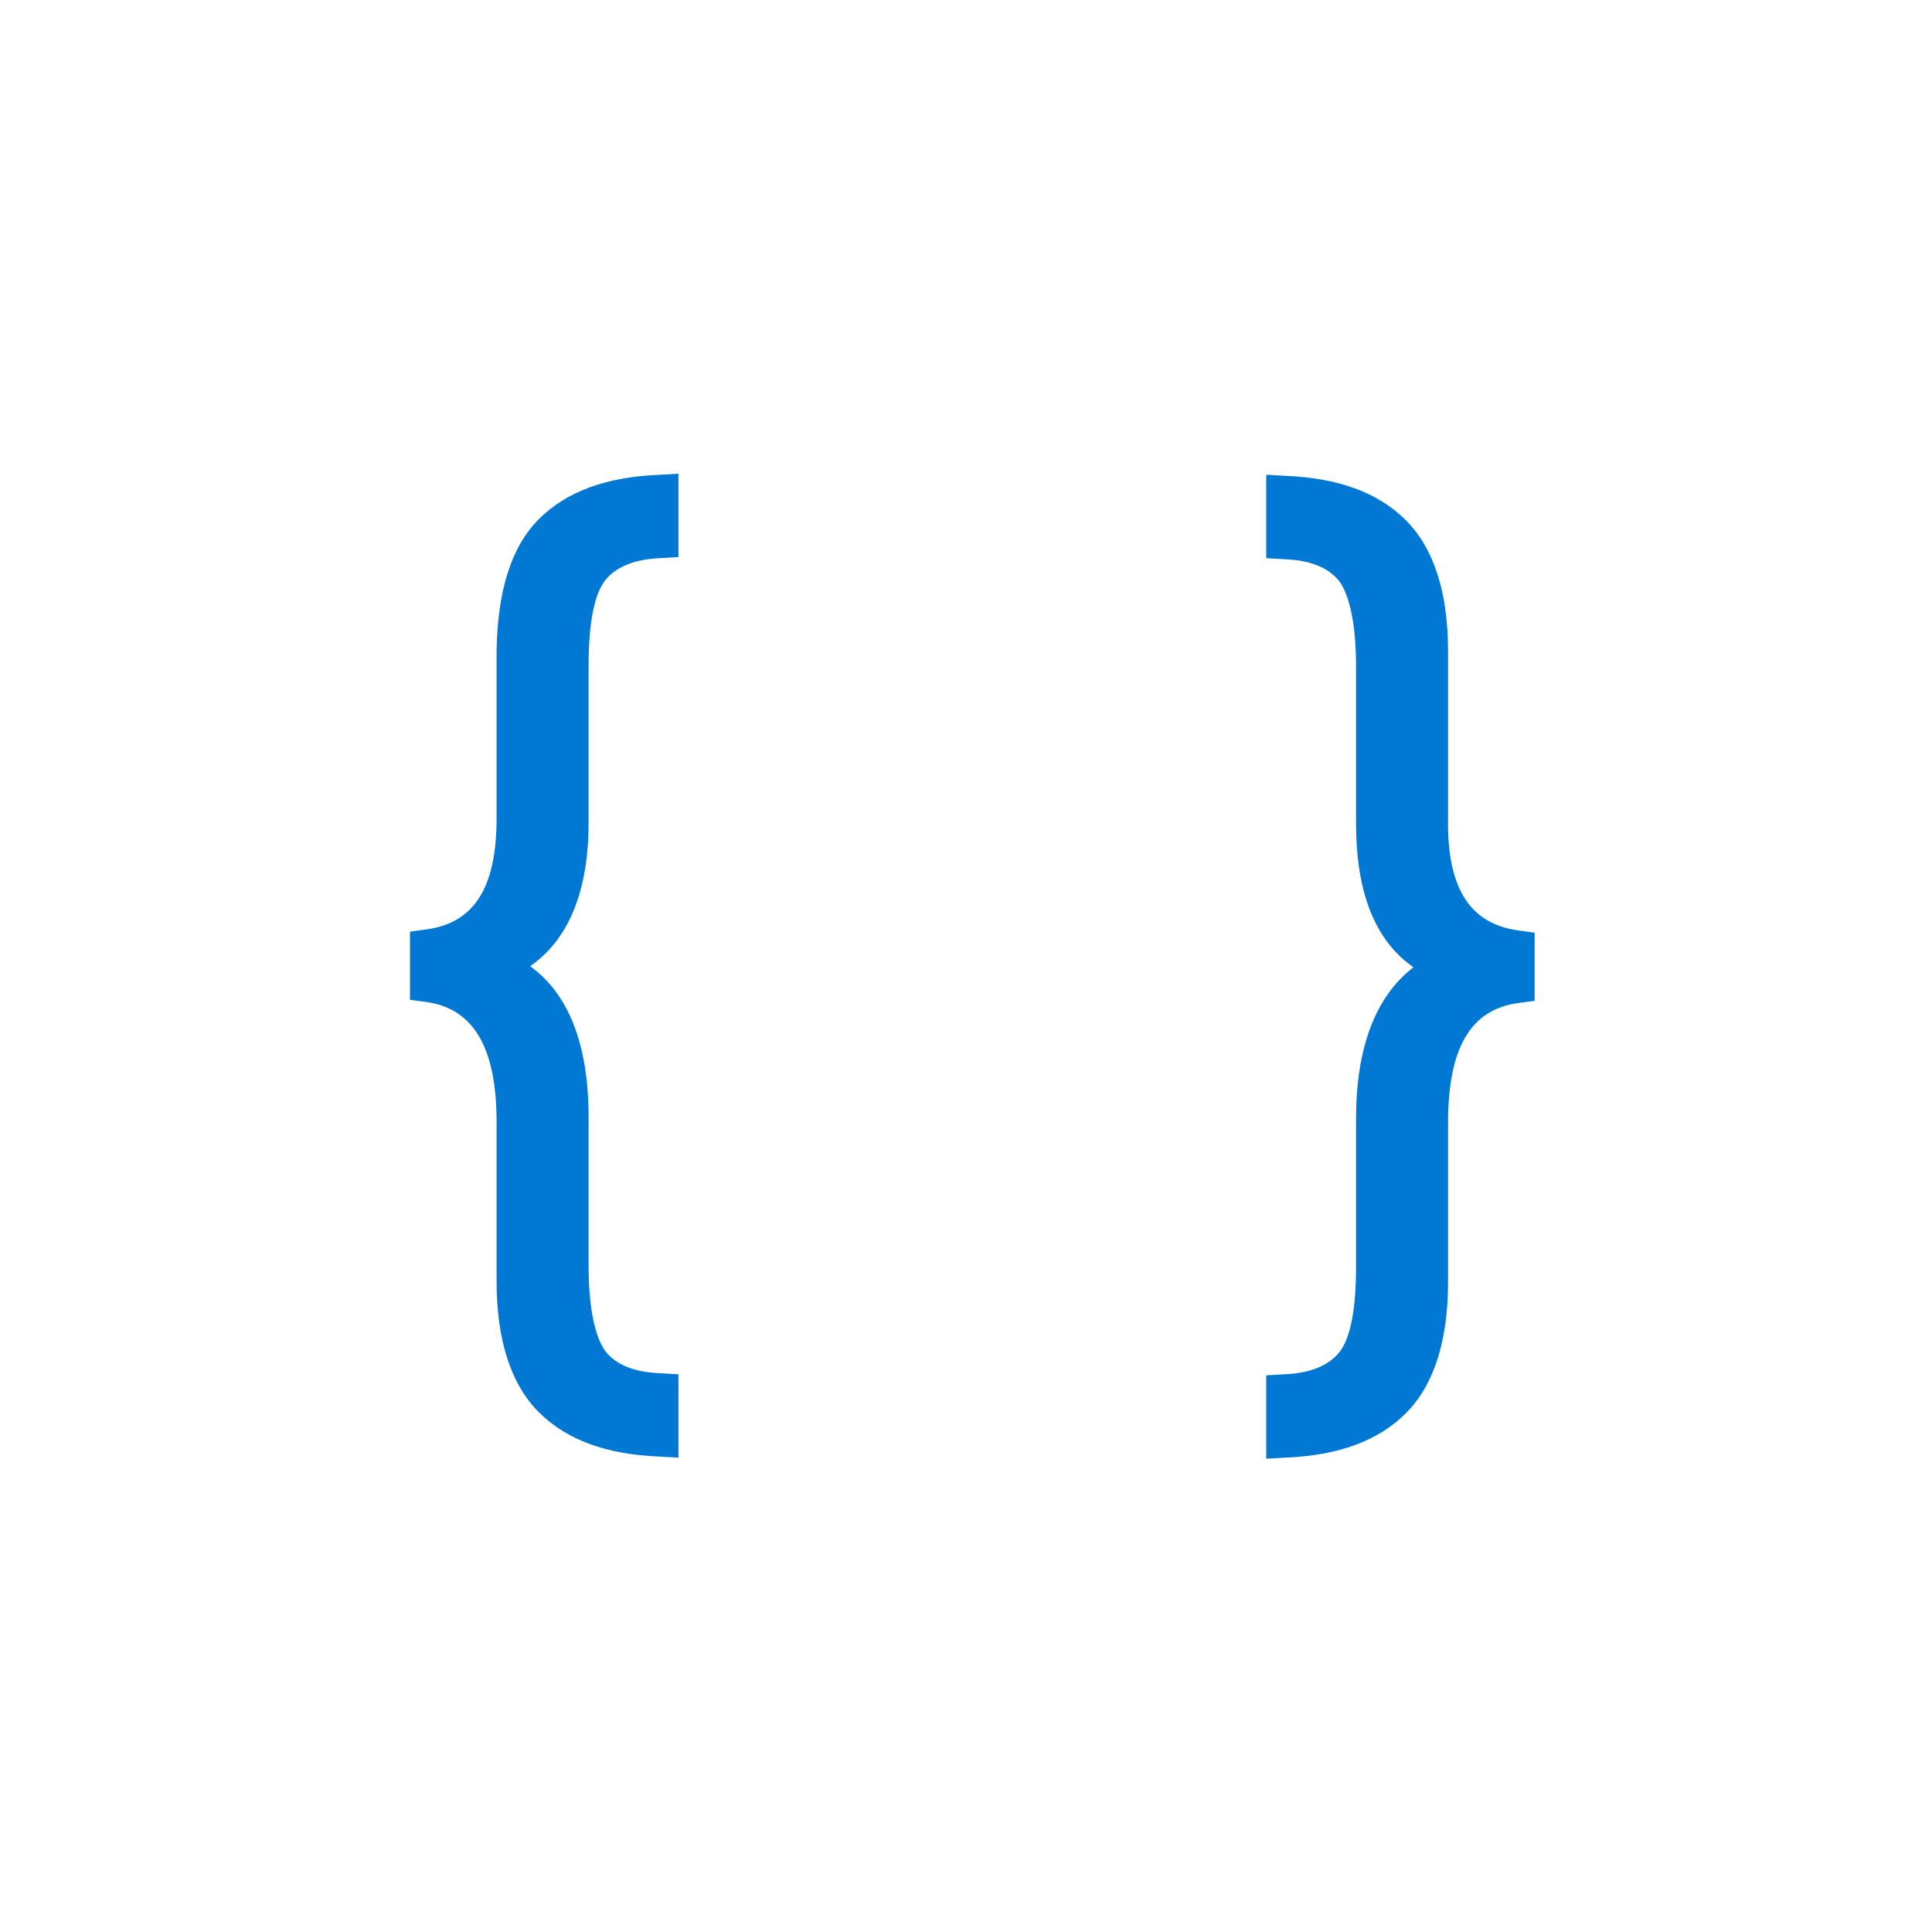 <svg xmlns="http://www.w3.org/2000/svg" viewBox="0 0 61 61"><path d="M47.942 29.38l.512.068V31.6l-.512.068c-1.504.205-2.222 1.401-2.222 3.794v5.024c0 1.845-.444 3.246-1.332 4.135-.89.889-2.154 1.333-3.794 1.401l-.615.034v-2.631l.58-.034c.855-.035 1.436-.308 1.744-.718.342-.444.512-1.367.512-2.666v-4.682c0-2.255.616-3.862 1.812-4.785-1.23-.854-1.812-2.392-1.812-4.545V21.04c0-1.332-.205-2.221-.512-2.665-.308-.41-.855-.684-1.743-.718l-.581-.034V14.99l.615.034c1.64.069 2.905.513 3.794 1.402.888.888 1.332 2.29 1.332 4.135v5.297c-.034 2.222.718 3.315 2.222 3.52zm-30.93-12.988c.889-.888 2.153-1.332 3.794-1.4l.615-.035v2.632l-.581.034c-.854.034-1.435.307-1.743.717-.342.445-.513 1.367-.513 2.666v4.956c0 2.153-.615 3.69-1.845 4.545 1.23.889 1.845 2.495 1.845 4.785v4.682c0 1.333.206 2.222.513 2.666.308.41.854.683 1.743.718l.581.034v2.631l-.615-.034c-1.64-.068-2.905-.513-3.794-1.401-.888-.889-1.333-2.29-1.333-4.136V35.43c0-2.393-.752-3.589-2.221-3.794l-.513-.068v-2.153l.513-.069c1.504-.205 2.221-1.298 2.221-3.52v-5.297c.035-1.846.445-3.247 1.333-4.136z" fill="#0078D4"/></svg>